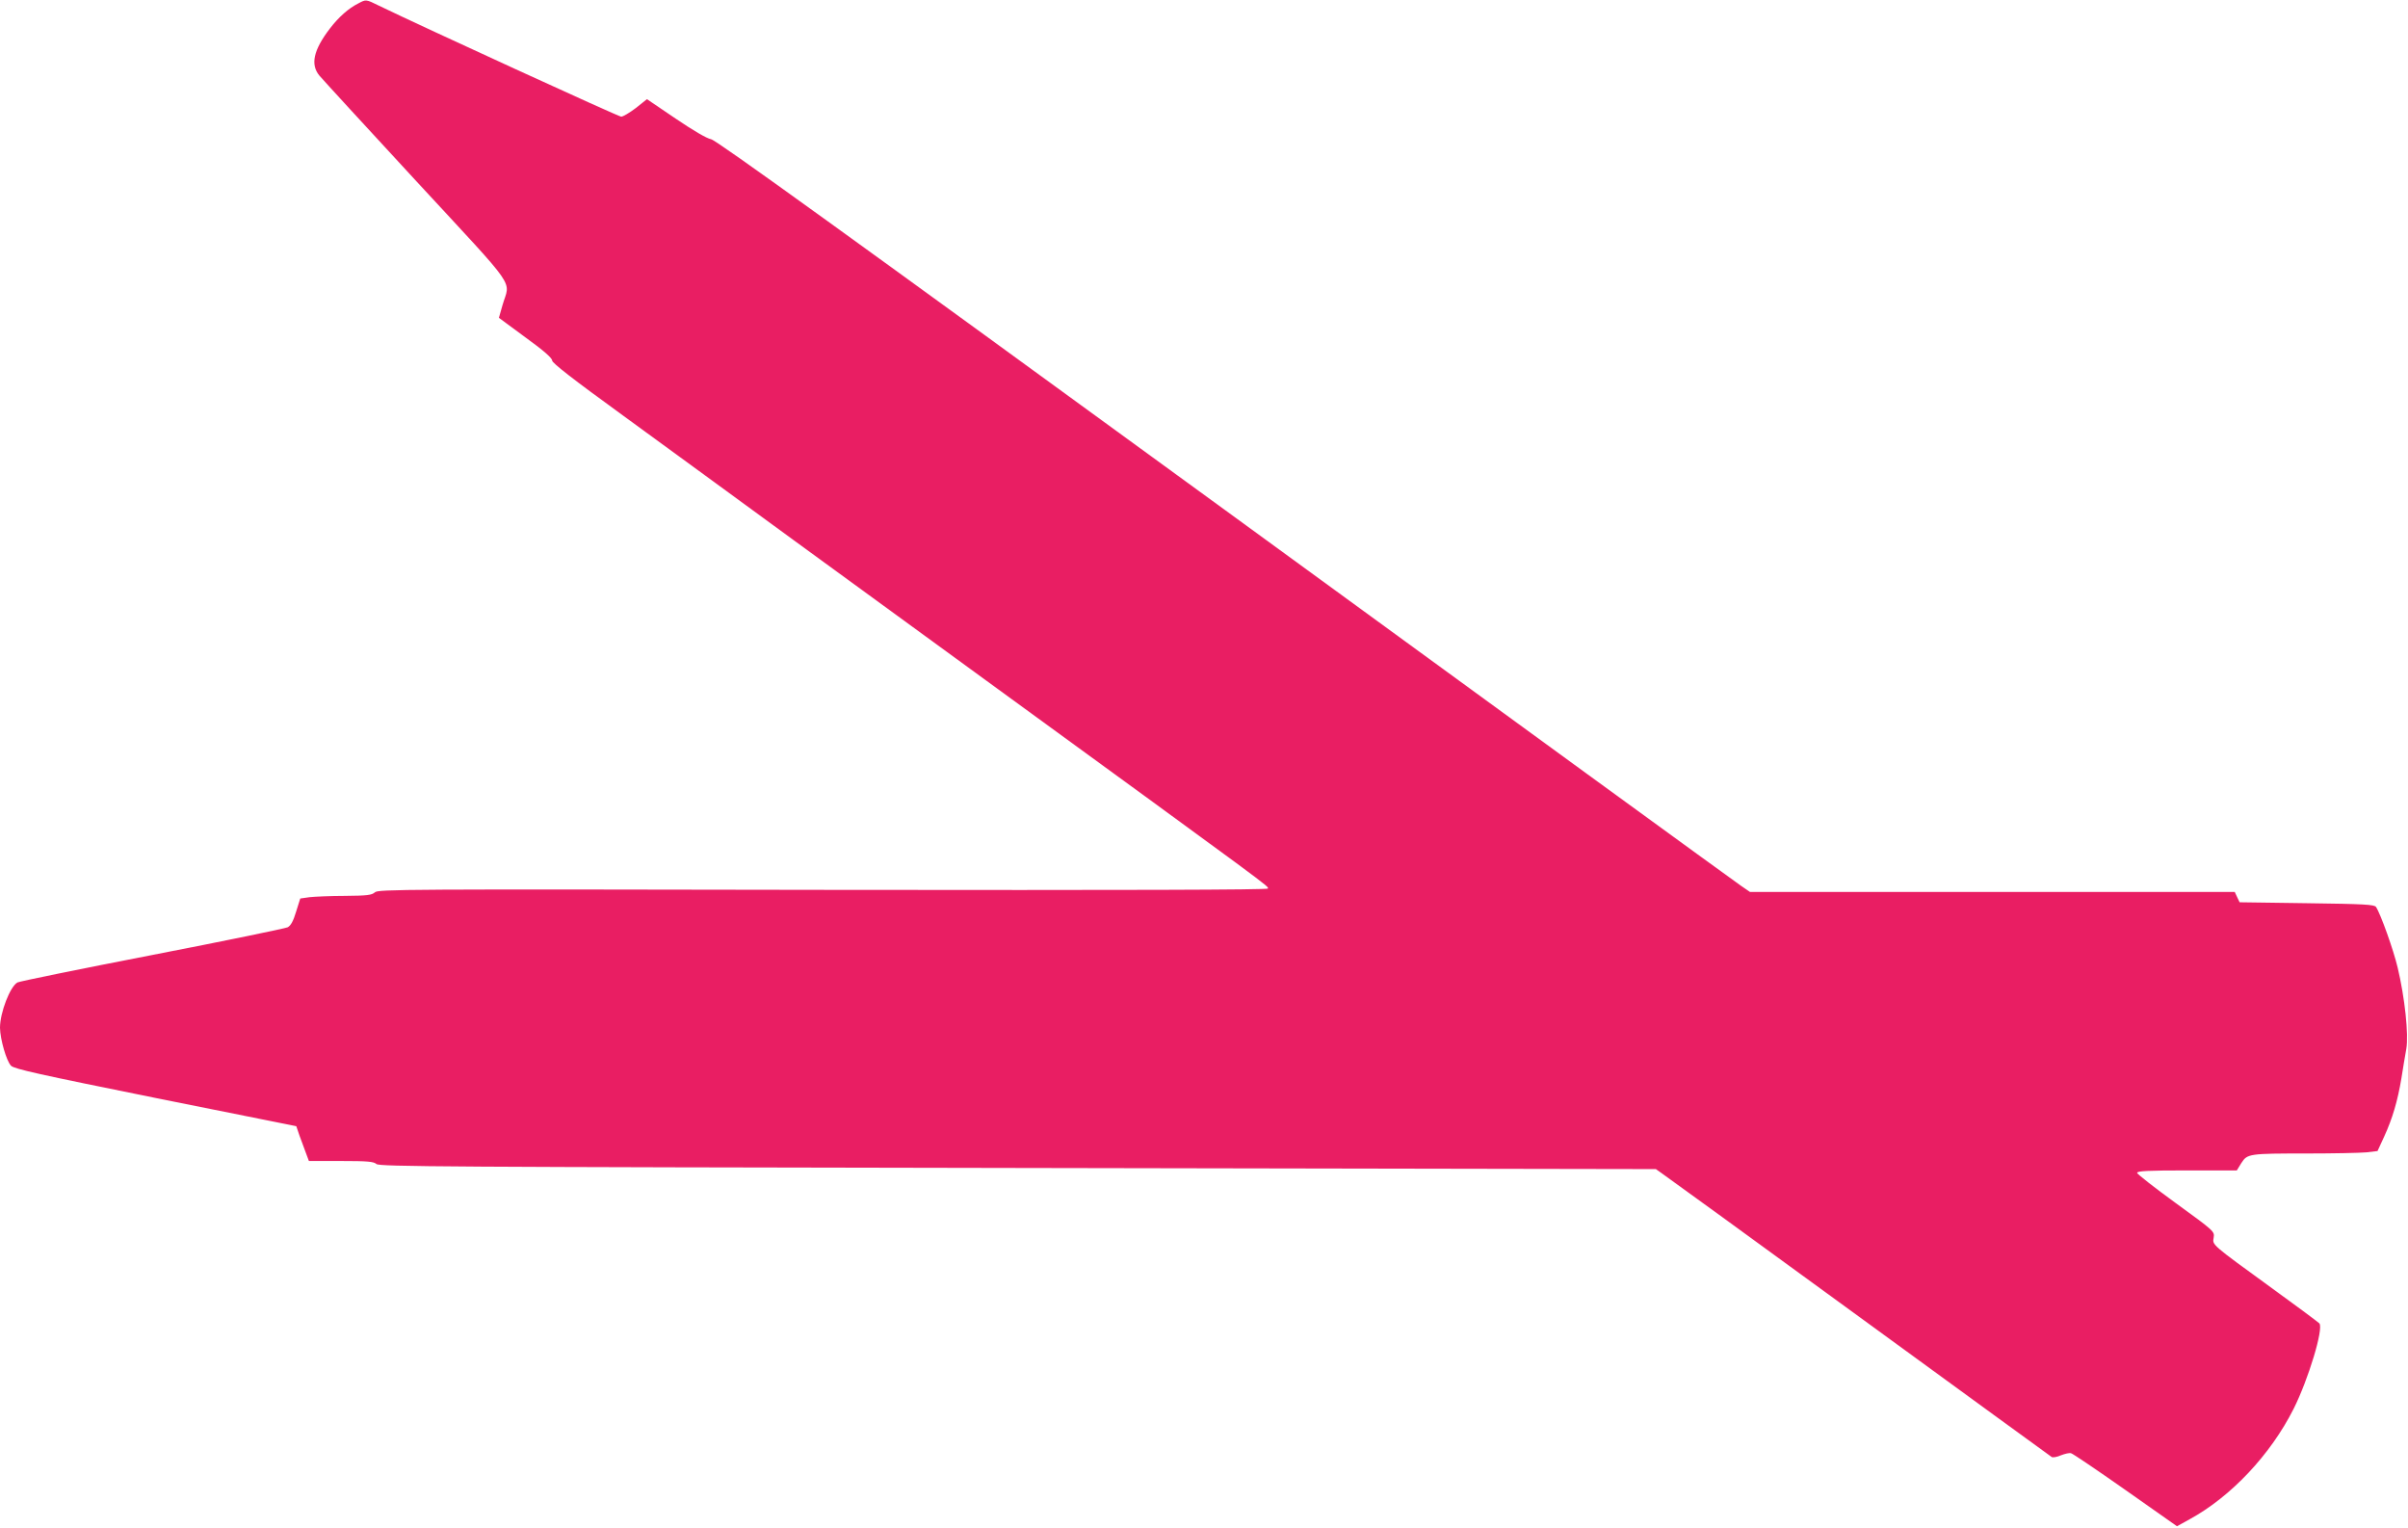 <?xml version="1.0" standalone="no"?>
<!DOCTYPE svg PUBLIC "-//W3C//DTD SVG 20010904//EN"
 "http://www.w3.org/TR/2001/REC-SVG-20010904/DTD/svg10.dtd">
<svg version="1.0" xmlns="http://www.w3.org/2000/svg"
 width="1280pt" height="812pt" viewBox="0 0 1280 812"
 preserveAspectRatio="xMidYMid meet">
<g transform="translate(0,812) scale(0.1,-0.1)"
fill="#e91e63" stroke="none">
<path d="M1905 8102 c-52 -26 -104 -72 -151 -133 -88 -115 -105 -192 -56 -251
15 -18 247 -271 516 -562 550 -595 497 -519 457 -658 l-19 -67 141 -104 c97
-70 142 -110 142 -123 0 -13 109 -98 375 -291 206 -150 404 -295 440 -321 36
-27 706 -516 1490 -1087 1550 -1129 1500 -1092 1500 -1107 0 -7 -741 -9 -2364
-7 -2240 4 -2365 3 -2383 -13 -17 -15 -41 -18 -159 -19 -76 0 -161 -4 -189 -7
l-49 -7 -22 -70 c-15 -50 -28 -74 -45 -83 -13 -6 -337 -73 -719 -147 -382 -74
-705 -140 -717 -146 -39 -21 -93 -160 -93 -241 1 -61 34 -177 59 -202 18 -17
144 -45 768 -171 l748 -150 17 -50 c10 -27 25 -69 34 -92 l16 -43 171 0 c141
0 173 -3 188 -16 15 -14 347 -16 3409 -21 l3392 -6 31 -22 c18 -12 489 -354
1047 -761 558 -407 1020 -743 1026 -747 7 -4 29 0 49 9 21 8 45 14 54 11 9 -2
139 -90 290 -196 l273 -192 67 37 c220 120 430 343 553 587 79 158 160 426
137 454 -7 7 -118 90 -248 184 -329 239 -321 232 -314 272 5 33 4 34 -201 183
-113 82 -206 155 -206 161 0 10 59 13 265 13 l265 0 24 39 c32 50 40 51 352
51 138 0 278 3 312 6 l60 7 35 76 c44 96 72 190 92 311 8 52 20 122 26 156 13
75 -8 273 -46 432 -22 93 -90 284 -115 322 -8 13 -64 16 -367 20 l-358 5 -13
27 -13 28 -1289 0 -1288 0 -48 33 c-27 18 -1261 916 -2743 1997 -2027 1477
-2703 1965 -2731 1970 -23 4 -96 47 -189 110 l-152 103 -59 -47 c-33 -25 -68
-46 -78 -46 -14 0 -1053 476 -1288 590 -69 34 -68 34 -109 12z"/>
</g>
</svg>
